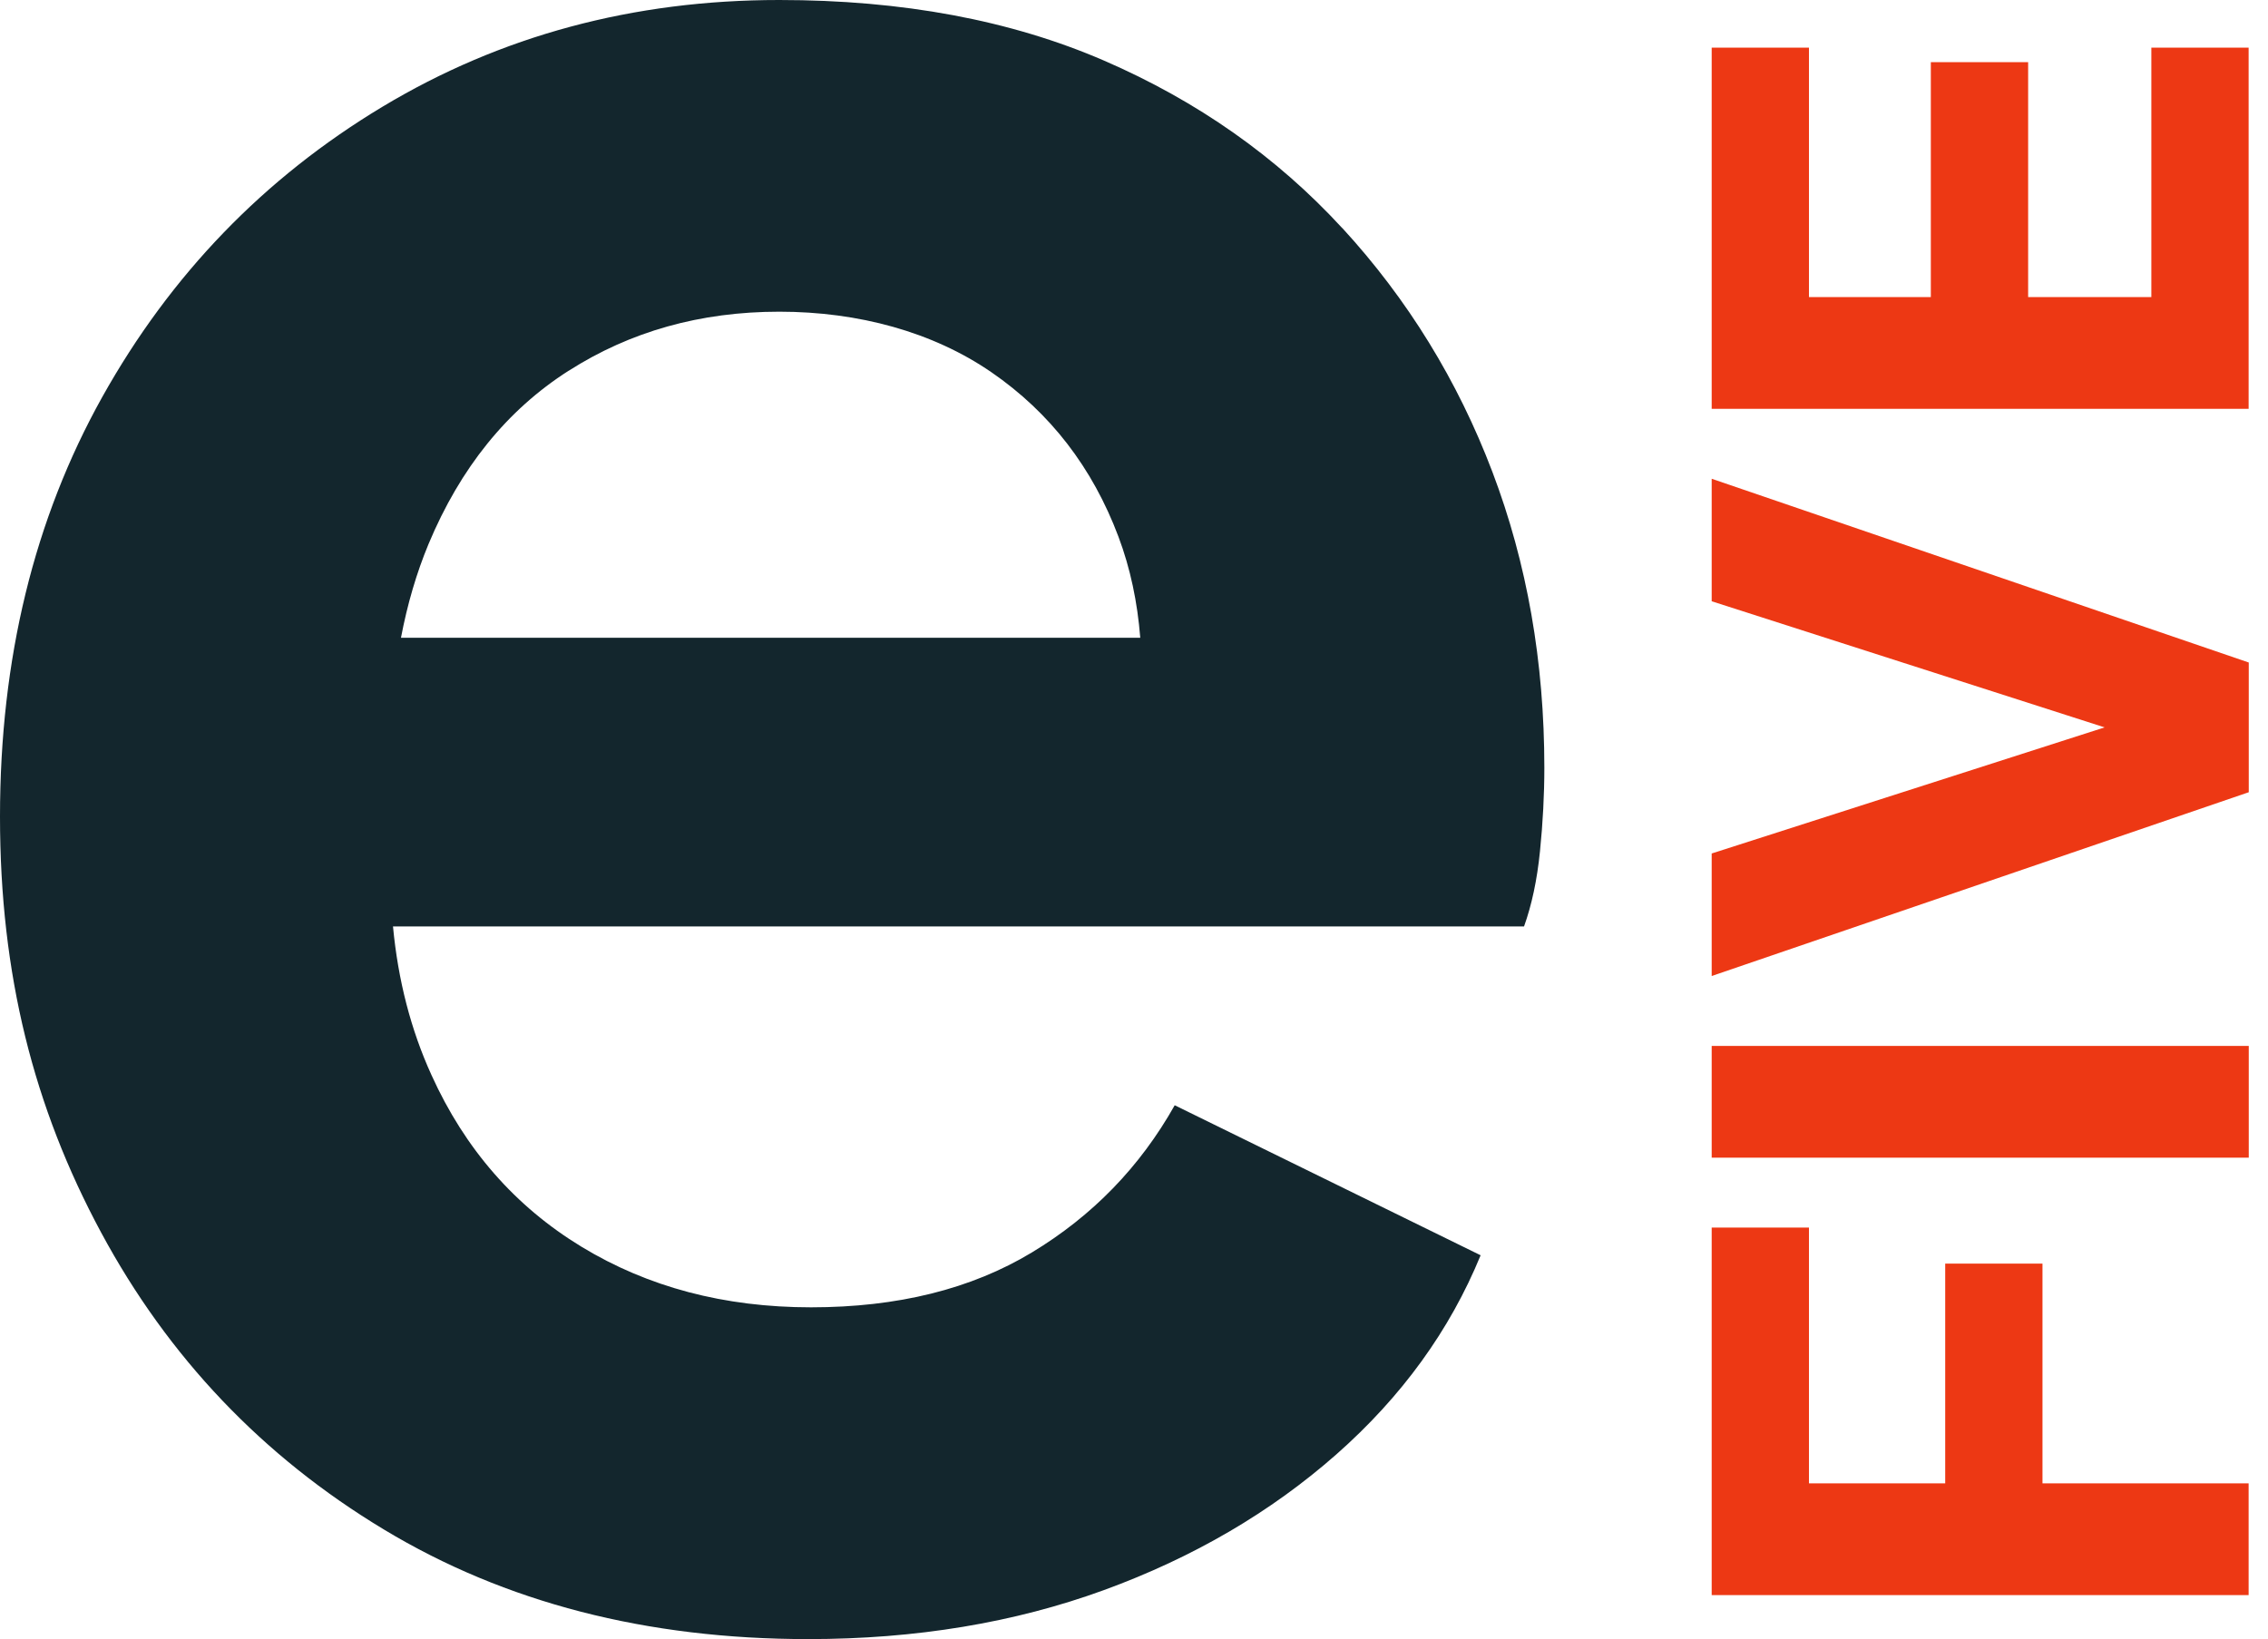 <svg width="83" height="60" viewBox="0 0 83 60" fill="none" xmlns="http://www.w3.org/2000/svg">
<g clip-path="url(#clip0_320_82)">
<path d="M82.296 58.386H62.641V44.932H66.201V54.296H71.187V46.251H74.747V54.296H82.291V58.386H82.296Z" fill="#ED3814"/>
<path d="M82.296 42.374H62.641V38.283H82.296V42.374Z" fill="#ED3814"/>
<path d="M82.296 28.998L62.641 35.725V31.24L78.415 26.177V27.072L62.641 22.008V17.524L82.296 24.25V28.998Z" fill="#ED3814"/>
<path d="M82.296 14.965H62.641V1.745H66.201V10.875H70.661V2.275H74.222V10.875H78.731V1.745H82.291V14.961L82.296 14.965Z" fill="#ED3814"/>
<path d="M49.117 8.345C46.723 5.741 43.815 3.696 40.403 2.218C36.986 0.739 33.023 0 28.517 0C23.166 0 18.324 1.306 13.992 3.91C9.659 6.517 6.246 10.053 3.745 14.526C1.248 18.998 0 24.119 0 29.893C0 35.667 1.232 40.526 3.696 45.105C6.16 49.684 9.61 53.31 14.049 55.984C18.485 58.661 23.663 59.996 29.577 59.996C33.52 59.996 37.129 59.396 40.403 58.201C43.676 57.006 46.509 55.347 48.904 53.236C51.298 51.125 53.059 48.694 54.185 45.947L42.99 40.456C41.721 42.711 39.98 44.505 37.762 45.844C35.544 47.183 32.85 47.852 29.68 47.852C26.509 47.852 23.712 47.113 21.281 45.635C18.85 44.156 17.018 42.062 15.791 39.351C15.035 37.692 14.567 35.877 14.382 33.91H55.774C56.053 33.133 56.251 32.218 56.357 31.162C56.464 30.107 56.517 29.084 56.517 28.099C56.517 24.226 55.885 20.616 54.616 17.273C53.347 13.93 51.515 10.953 49.125 8.349L49.117 8.345ZM20.809 13.573C23.064 12.131 25.63 11.409 28.522 11.409C31.413 11.409 34.136 12.148 36.283 13.626C38.431 15.105 39.98 17.113 40.932 19.647C41.367 20.805 41.626 22.041 41.729 23.343H14.674C14.908 22.115 15.244 20.969 15.684 19.91C16.846 17.129 18.55 15.014 20.805 13.573H20.809Z" fill="#13262D"/>
</g>
<defs>
<clipPath id="clip0_320_82">
<rect width="82.296" height="60" fill="white"/>
</clipPath>
</defs>
</svg>
